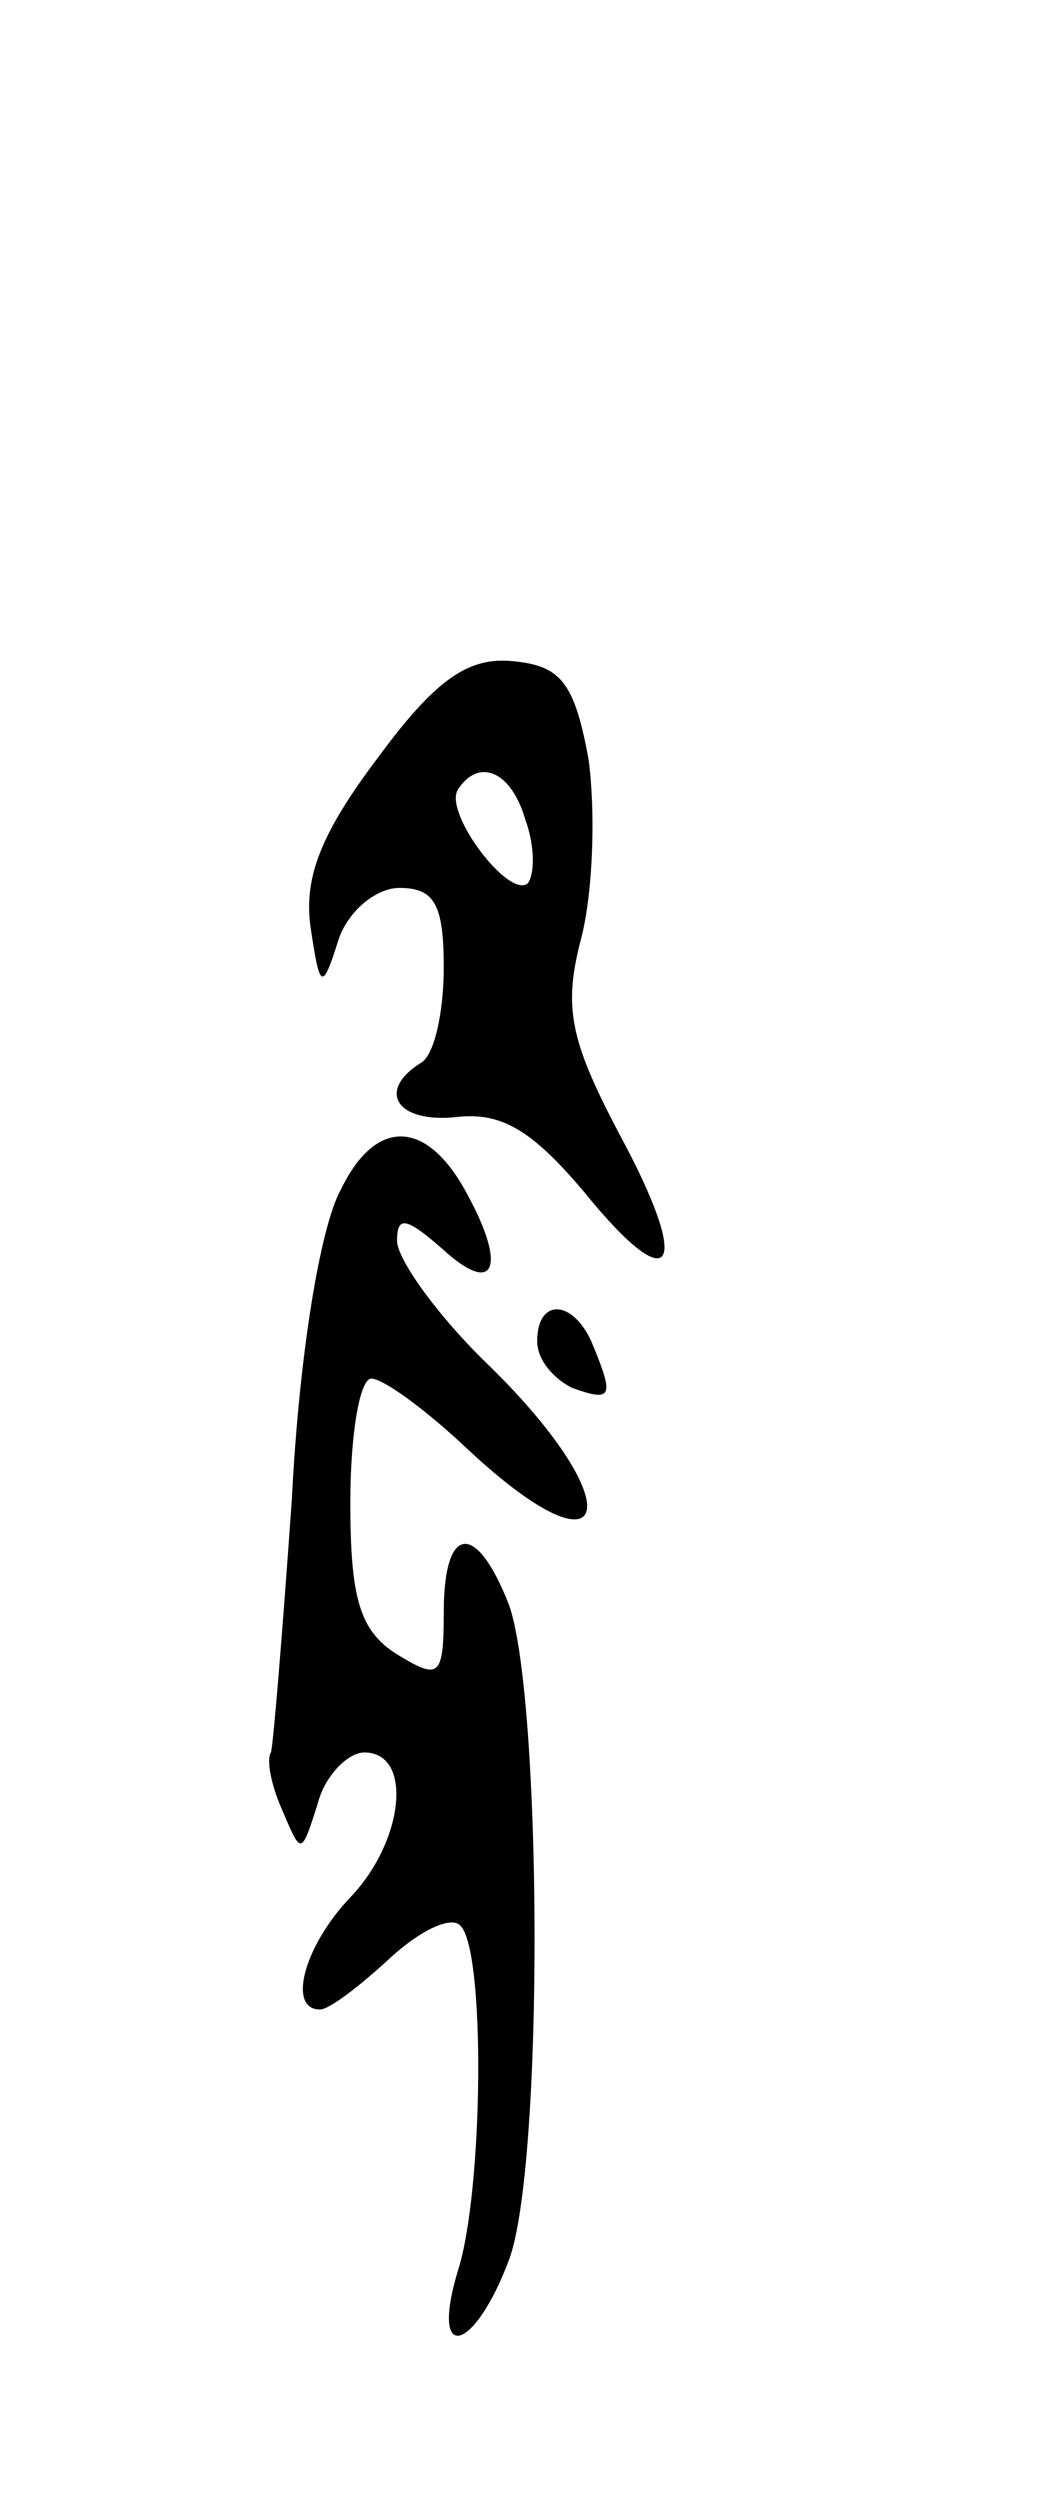 <svg version="1.0" xmlns="http://www.w3.org/2000/svg" width="45" height="107" viewBox="0 0 45 107" ><g transform="translate(0,107) scale(0.1,-0.1)" ><path d="M162 746 c-25 -33 -32 -52 -29 -73 4 -27 5 -27 12 -5 4 12 16 22 26 22 15 0 19 -7 19 -34 0 -19 -4 -38 -10 -41 -19 -12 -10 -26 16 -23 19 2 32 -6 54 -32 38 -47 47 -34 15 25 -21 40 -24 54 -16 84 5 20 6 54 3 76 -6 33 -12 40 -32 42 -19 2 -33 -7 -58 -41z m63 -27 c4 -11 4 -23 1 -27 -8 -7 -36 30 -30 40 9 14 23 8 29 -13z"/><path d="M146 561 c-9 -16 -18 -72 -21 -132 -4 -57 -8 -106 -9 -109 -2 -3 0 -14 5 -25 8 -19 8 -19 15 3 3 12 13 22 20 22 21 0 17 -38 -6 -62 -20 -21 -27 -48 -13 -48 4 0 17 10 30 22 13 12 26 18 30 14 11 -10 10 -114 -1 -148 -12 -40 7 -35 22 5 15 41 14 240 0 280 -14 36 -28 35 -28 -3 0 -28 -2 -29 -20 -18 -16 10 -20 24 -20 65 0 29 4 53 9 53 5 0 23 -13 41 -30 62 -58 71 -25 10 35 -22 21 -40 46 -40 54 0 11 4 10 20 -4 22 -20 27 -7 10 24 -17 32 -39 33 -54 2z"/><path d="M230 496 c0 -8 7 -16 15 -20 17 -6 18 -4 9 18 -8 20 -24 21 -24 2z"/></g></svg> 
